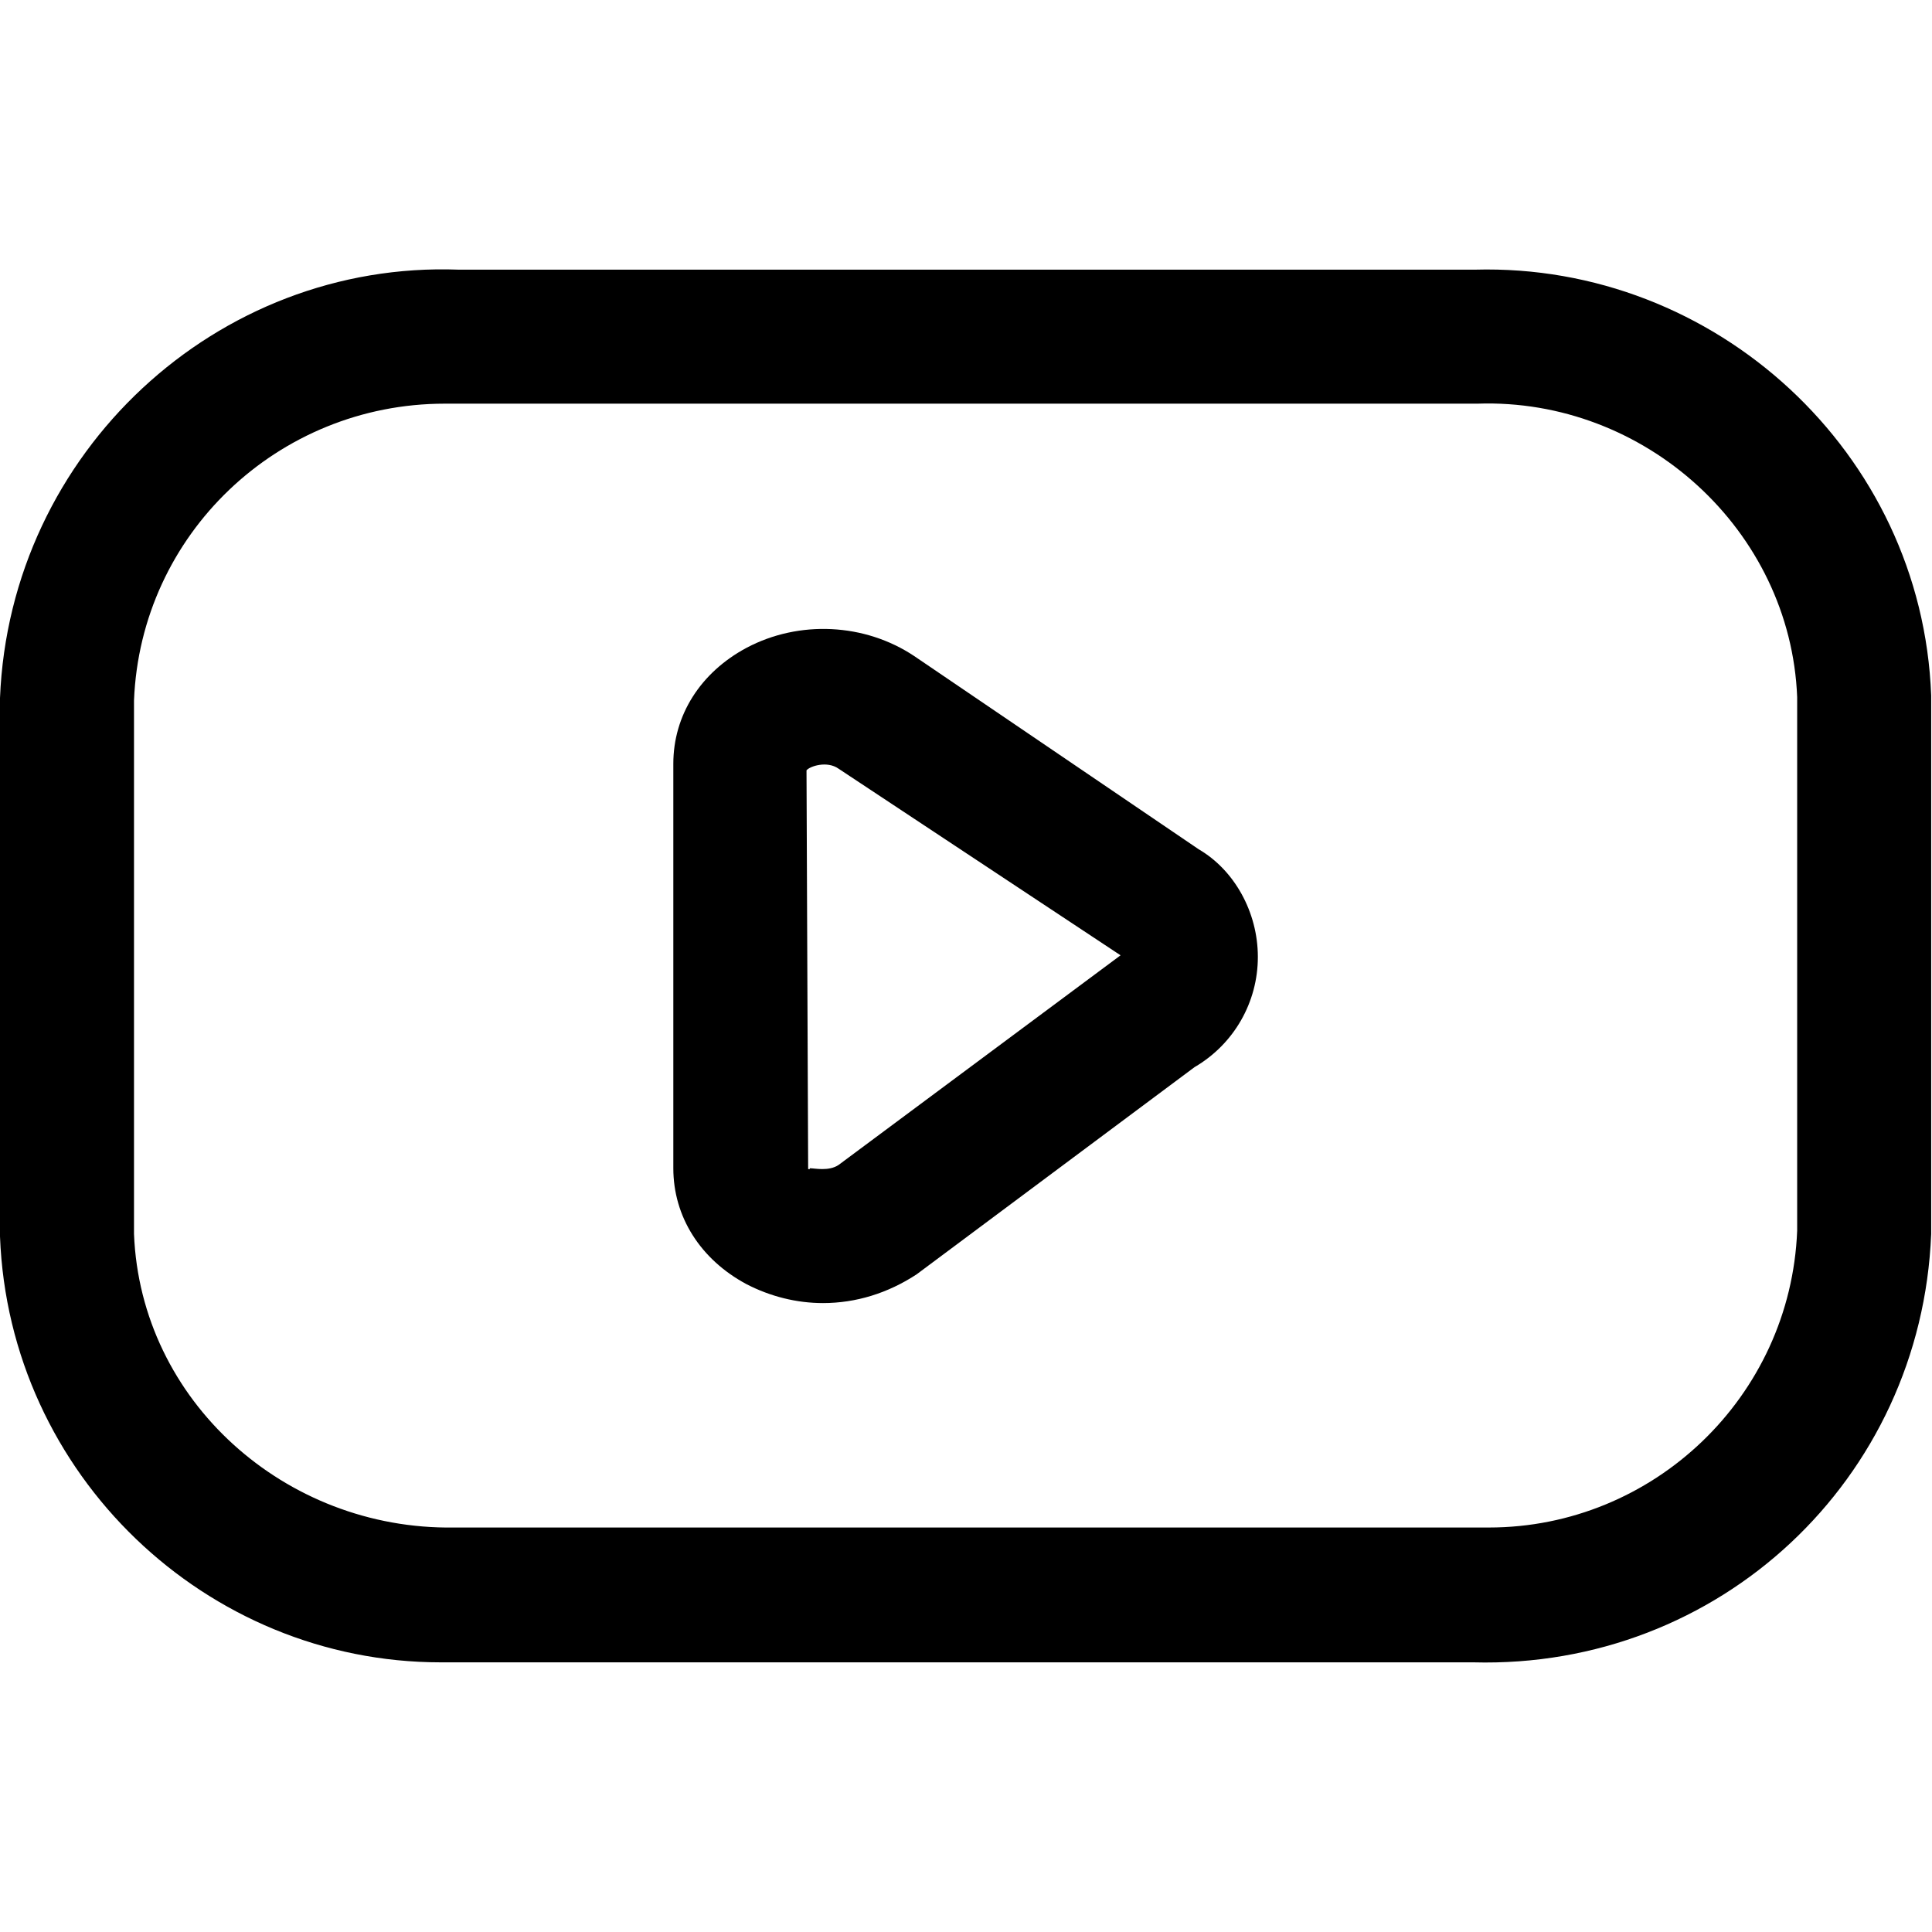 <?xml version="1.0" encoding="UTF-8"?>
<svg id="Layer_1" data-name="Layer 1" xmlns="http://www.w3.org/2000/svg" viewBox="0 0 23.5 23.5">
  <path d="M5.36,20.22c-2.85,0-5.25-2.28-5.36-5.18v-6.55C.12,5.5,2.64,3.17,5.58,3.28h12.36c2.92-.08,5.44,2.22,5.55,5.18v6.55c-.12,2.99-2.58,5.29-5.57,5.21H5.55c-.07,0-.13,0-.2,0ZM5.41,4.91c-2.03,0-3.7,1.59-3.78,3.61v6.49c.08,2.03,1.84,3.6,3.89,3.57h12.42c.06,0,.11,0,.17,0,2,0,3.67-1.59,3.75-3.61v-6.49c-.08-2.03-1.85-3.64-3.89-3.57H5.55s-.09,0-.14,0Z"/>
  <path d="M10.01,15.85c-.32,0-.64-.08-.93-.23-.56-.3-.89-.82-.89-1.41v-4.92c0-.59.33-1.11.89-1.41.64-.34,1.44-.3,2.04.1l3.46,2.35c.43.25.72.76.72,1.31s-.29,1.06-.77,1.34l-3.38,2.52c-.35.23-.74.35-1.14.35ZM9.85,14.21c.06,0,.23.04.35-.04l3.43-2.55-3.43-2.27h0c-.14-.1-.35-.03-.39.02l.02,4.85s0,0,.02,0Z"/>
</svg>
